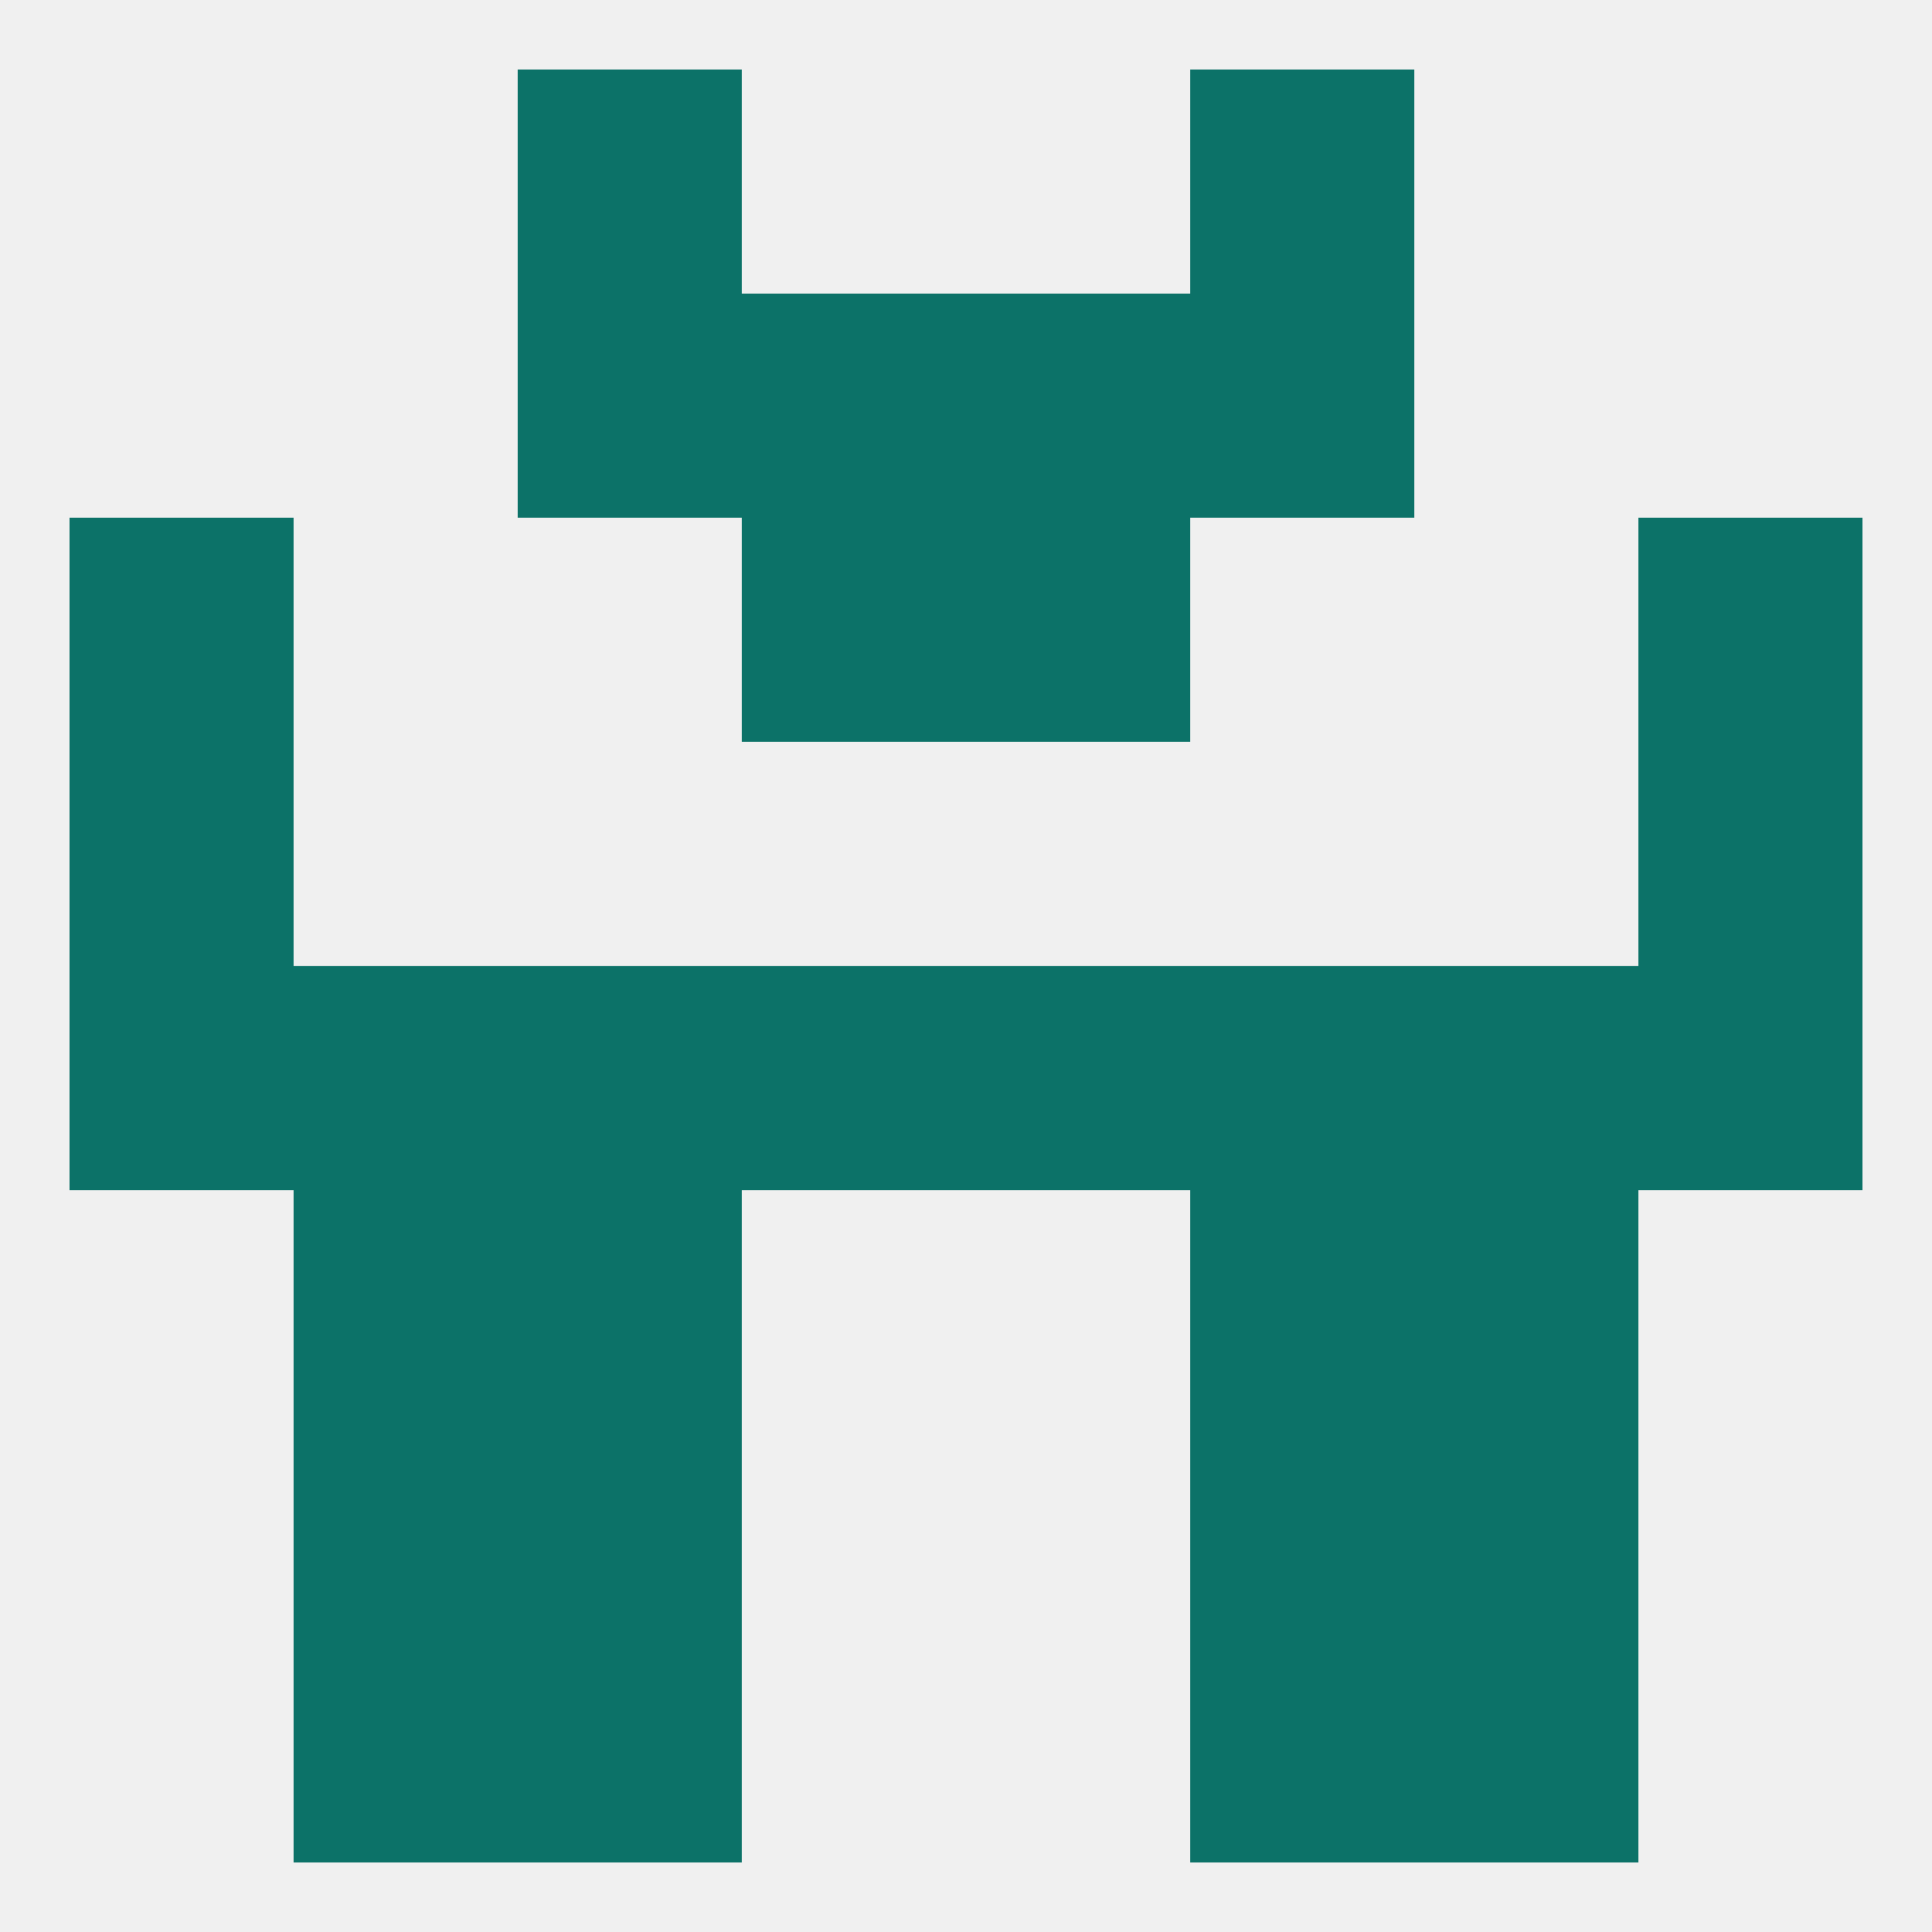 
<!--   <?xml version="1.0"?> -->
<svg version="1.1" baseprofile="full" xmlns="http://www.w3.org/2000/svg" xmlns:xlink="http://www.w3.org/1999/xlink" xmlns:ev="http://www.w3.org/2001/xml-events" width="250" height="250" viewBox="0 0 250 250" >
	<rect width="100%" height="100%" fill="rgba(240,240,240,255)"/>

	<rect x="183" y="154" width="29" height="29" fill="rgba(12,114,104,255)"/>
	<rect x="67" y="154" width="29" height="29" fill="rgba(12,114,104,255)"/>
	<rect x="154" y="154" width="29" height="29" fill="rgba(12,114,104,255)"/>
	<rect x="38" y="154" width="29" height="29" fill="rgba(12,114,104,255)"/>
	<rect x="96" y="125" width="29" height="29" fill="rgba(12,114,104,255)"/>
	<rect x="212" y="125" width="29" height="29" fill="rgba(12,114,104,255)"/>
	<rect x="38" y="125" width="29" height="29" fill="rgba(12,114,104,255)"/>
	<rect x="125" y="125" width="29" height="29" fill="rgba(12,114,104,255)"/>
	<rect x="9" y="125" width="29" height="29" fill="rgba(12,114,104,255)"/>
	<rect x="67" y="125" width="29" height="29" fill="rgba(12,114,104,255)"/>
	<rect x="154" y="125" width="29" height="29" fill="rgba(12,114,104,255)"/>
	<rect x="183" y="125" width="29" height="29" fill="rgba(12,114,104,255)"/>
	<rect x="67" y="183" width="29" height="29" fill="rgba(12,114,104,255)"/>
	<rect x="154" y="183" width="29" height="29" fill="rgba(12,114,104,255)"/>
	<rect x="38" y="183" width="29" height="29" fill="rgba(12,114,104,255)"/>
	<rect x="183" y="183" width="29" height="29" fill="rgba(12,114,104,255)"/>
	<rect x="67" y="212" width="29" height="29" fill="rgba(12,114,104,255)"/>
	<rect x="154" y="212" width="29" height="29" fill="rgba(12,114,104,255)"/>
	<rect x="38" y="212" width="29" height="29" fill="rgba(12,114,104,255)"/>
	<rect x="183" y="212" width="29" height="29" fill="rgba(12,114,104,255)"/>
	<rect x="67" y="9" width="29" height="29" fill="rgba(12,114,104,255)"/>
	<rect x="154" y="9" width="29" height="29" fill="rgba(12,114,104,255)"/>
	<rect x="96" y="38" width="29" height="29" fill="rgba(12,114,104,255)"/>
	<rect x="125" y="38" width="29" height="29" fill="rgba(12,114,104,255)"/>
	<rect x="67" y="38" width="29" height="29" fill="rgba(12,114,104,255)"/>
	<rect x="154" y="38" width="29" height="29" fill="rgba(12,114,104,255)"/>
	<rect x="212" y="67" width="29" height="29" fill="rgba(12,114,104,255)"/>
	<rect x="96" y="67" width="29" height="29" fill="rgba(12,114,104,255)"/>
	<rect x="125" y="67" width="29" height="29" fill="rgba(12,114,104,255)"/>
	<rect x="9" y="67" width="29" height="29" fill="rgba(12,114,104,255)"/>
	<rect x="9" y="96" width="29" height="29" fill="rgba(12,114,104,255)"/>
	<rect x="212" y="96" width="29" height="29" fill="rgba(12,114,104,255)"/>
</svg>